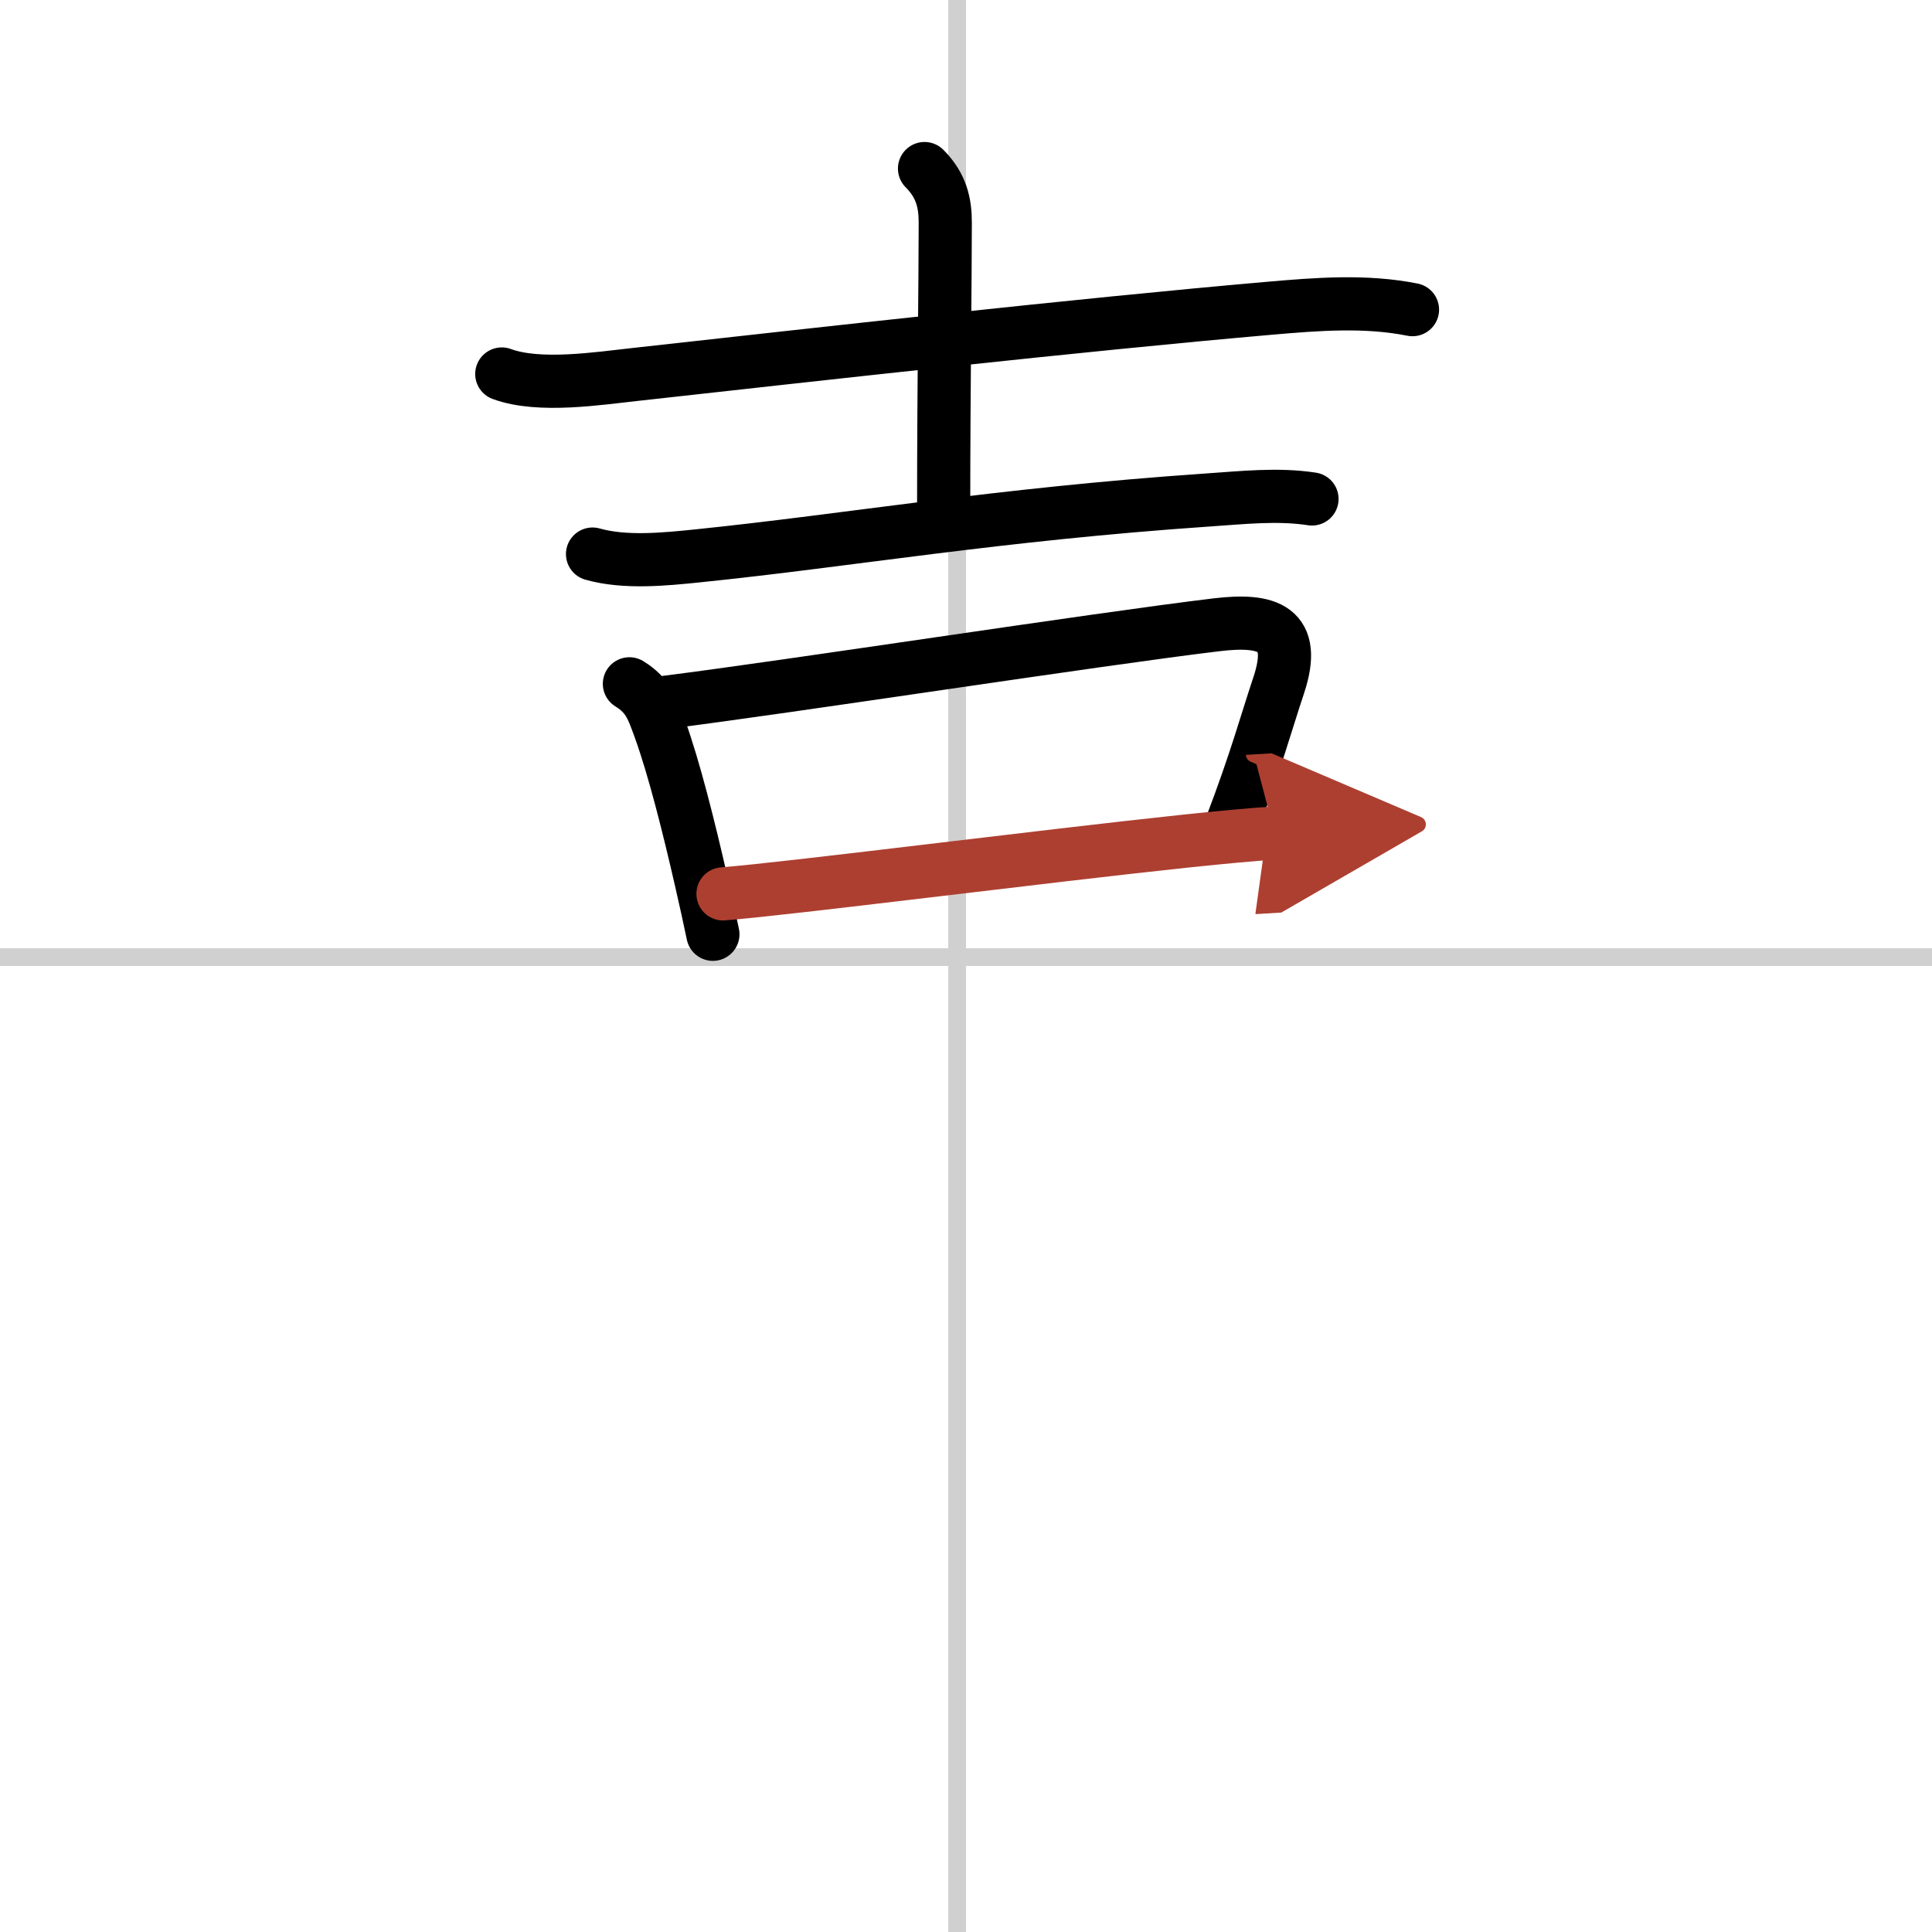 <svg width="400" height="400" viewBox="0 0 109 109" xmlns="http://www.w3.org/2000/svg"><defs><marker id="a" markerWidth="4" orient="auto" refX="1" refY="5" viewBox="0 0 10 10"><polyline points="0 0 10 5 0 10 1 5" fill="#ad3f31" stroke="#ad3f31"/></marker></defs><g fill="none" stroke="#000" stroke-linecap="round" stroke-linejoin="round" stroke-width="3"><rect width="100%" height="100%" fill="#fff" stroke="#fff"/><line x1="54" x2="54" y2="109" stroke="#d0d0d0" stroke-width="1"/><line x2="109" y1="54" y2="54" stroke="#d0d0d0" stroke-width="1"/><path d="m28.31 21.1c2.11 0.78 5.45 0.25 7.58 0.02 10.37-1.15 24.86-2.78 35.75-3.73 2.65-0.23 5.41-0.45 8.05 0.08"/><path d="m52.16 9.51c0.98 0.98 1.17 1.99 1.17 3.06 0 3.16-0.09 9.6-0.09 15.93"/><path d="m33.43 31.26c1.83 0.52 4.09 0.29 5.94 0.1 8.58-0.88 16.81-2.33 28.75-3.15 1.95-0.13 3.95-0.36 5.9-0.06"/><path d="m35.51 38.58c1.07 0.66 1.3 1.39 1.71 2.51 0.82 2.26 1.66 5.65 2.34 8.62 0.25 1.08 0.47 2.1 0.66 3"/><path d="m37.5 39.63c6.95-0.87 24.37-3.57 31.13-4.38 2.91-0.35 4.59 0.18 3.51 3.42-0.76 2.28-1.26 4.2-2.69 7.96"/><path d="m40.79 50.43c3.81-0.3 17.81-2.1 26.23-2.99 2.02-0.21 3.73-0.37 4.89-0.44" marker-end="url(#a)" stroke="#ad3f31"/></g></svg>
